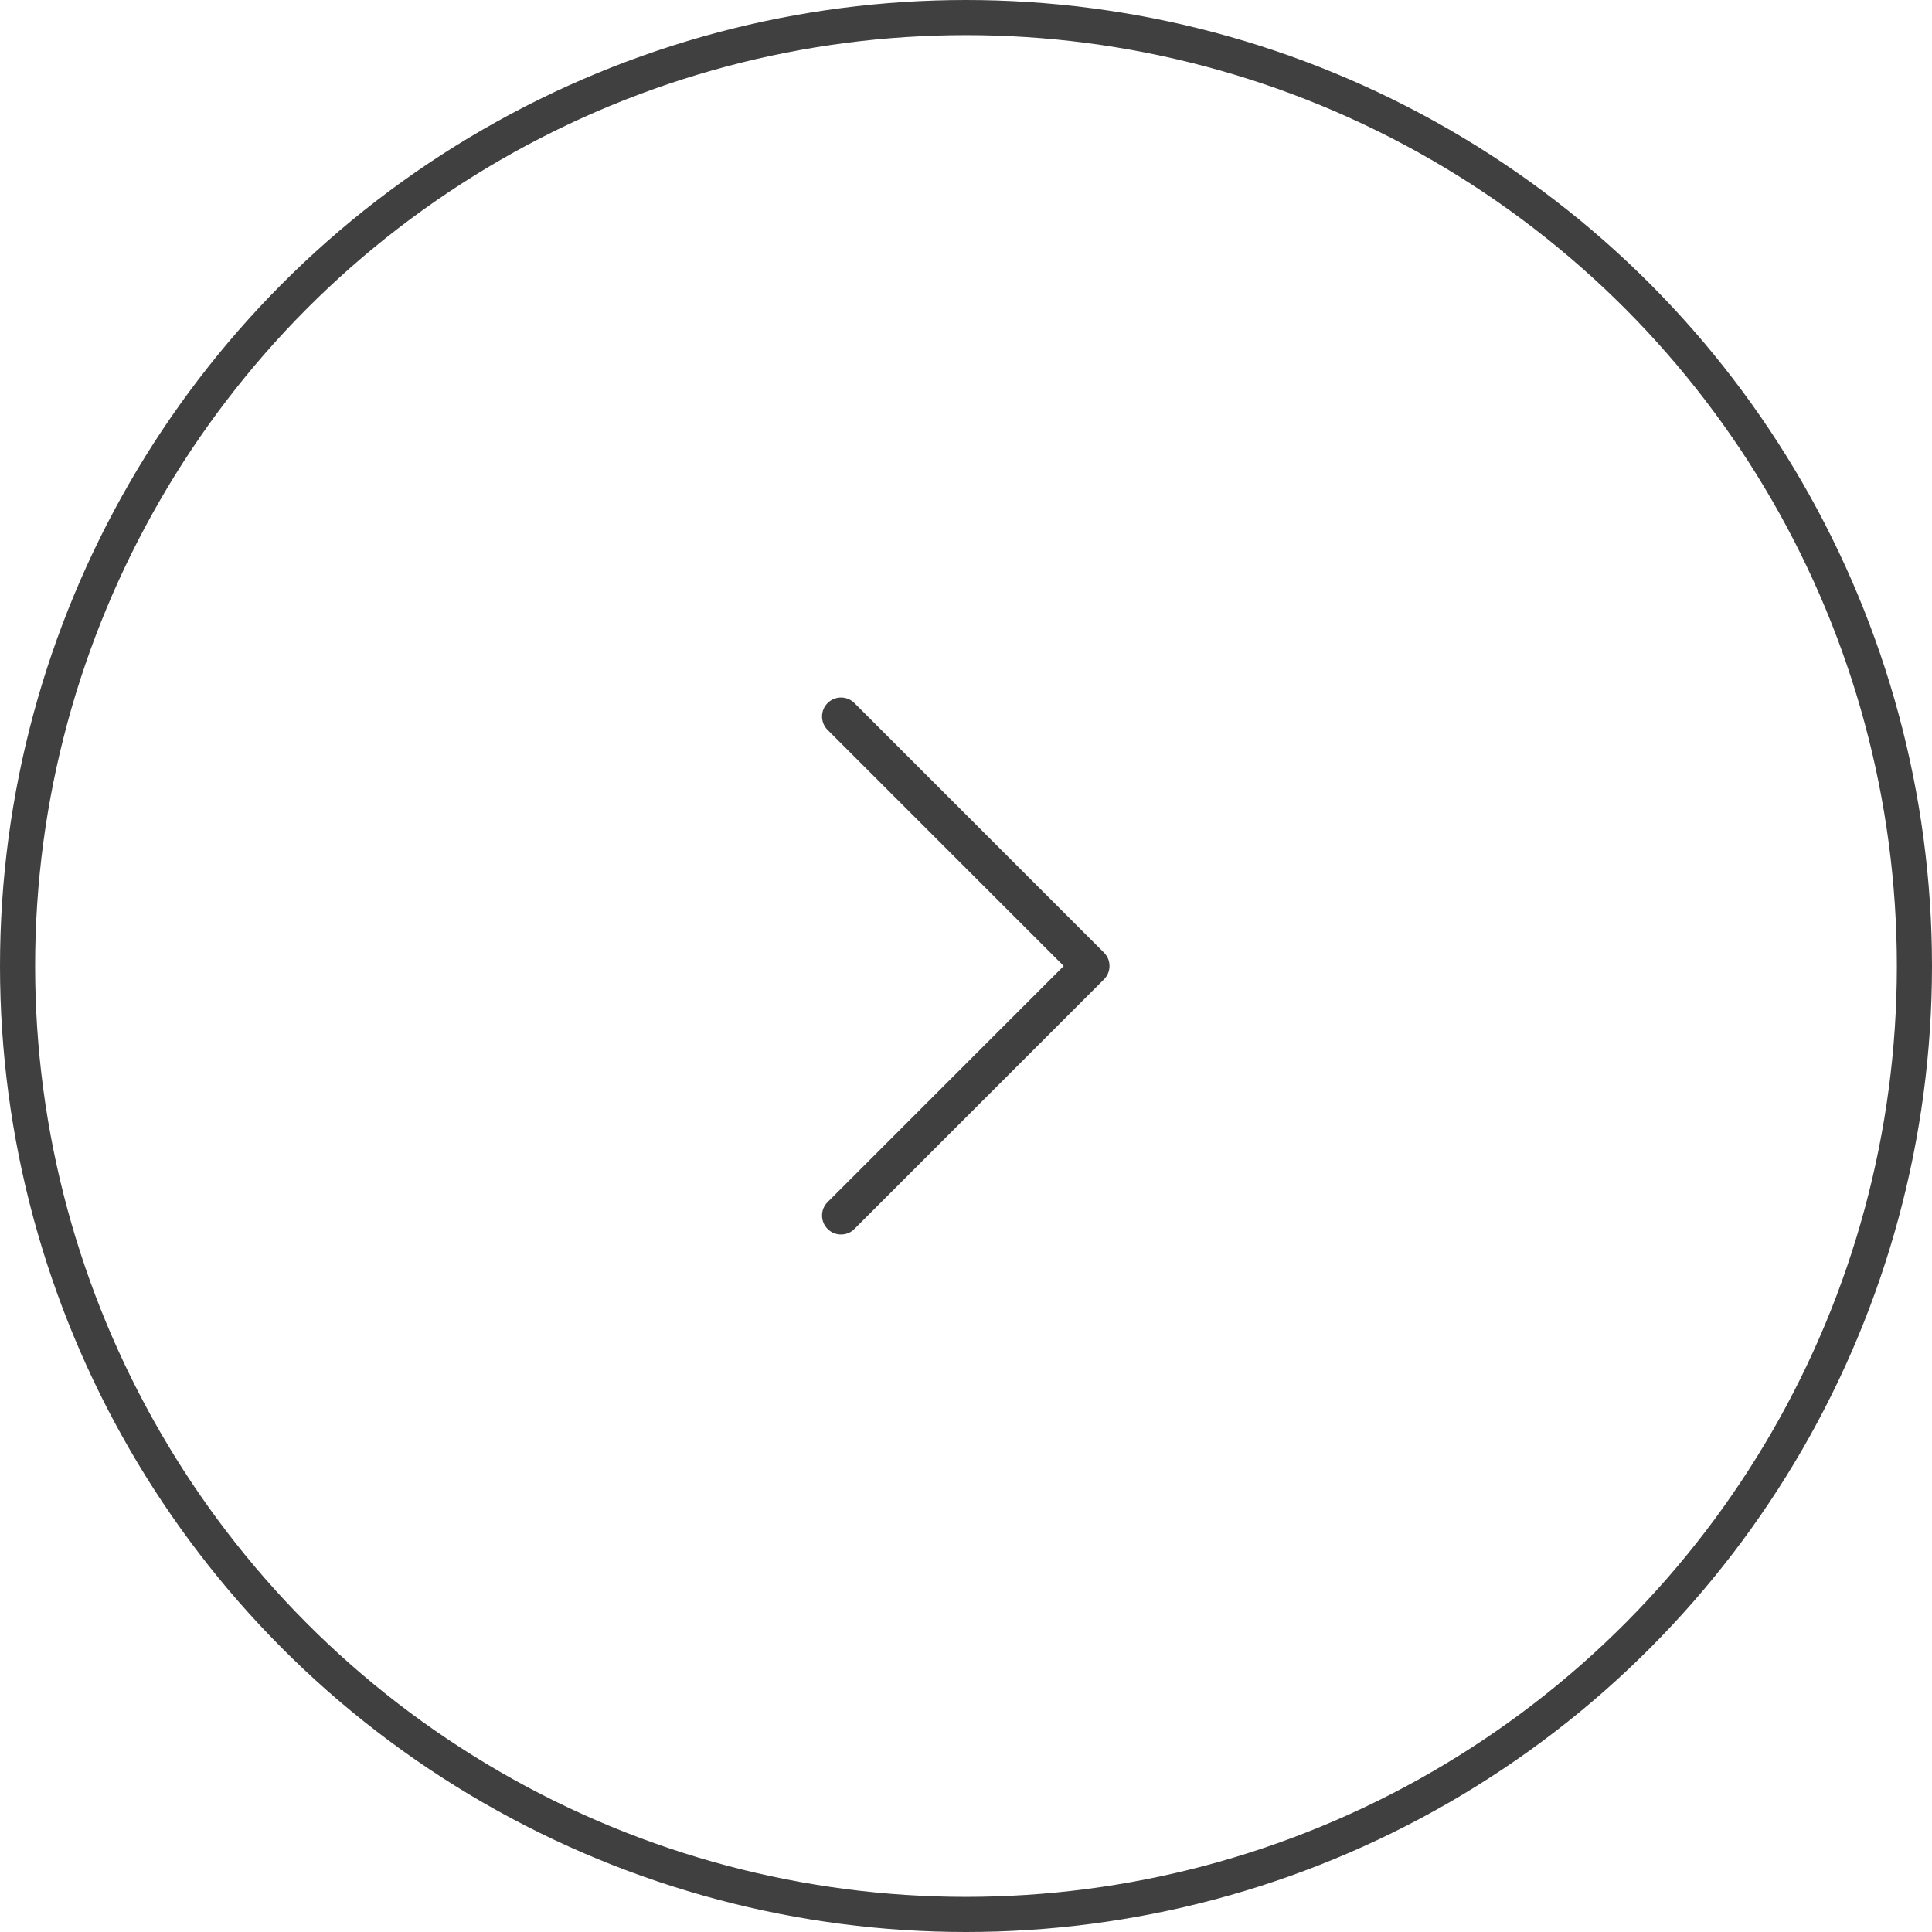 <?xml version="1.0" encoding="UTF-8"?> <svg xmlns="http://www.w3.org/2000/svg" width="55" height="55" viewBox="0 0 55 55" fill="none"> <circle cx="27.5" cy="27.5" r="27" stroke="#404040"></circle> <path d="M24.324 34.985C24.219 35.091 24.087 35.143 23.942 35.143C23.797 35.143 23.665 35.091 23.56 34.985C23.349 34.774 23.349 34.432 23.56 34.221L30.281 27.5L23.56 20.779C23.349 20.568 23.349 20.225 23.56 20.015C23.771 19.804 24.113 19.804 24.324 20.015L31.427 27.118C31.638 27.328 31.638 27.671 31.427 27.882L24.324 34.985Z" fill="#404040"></path> </svg> 